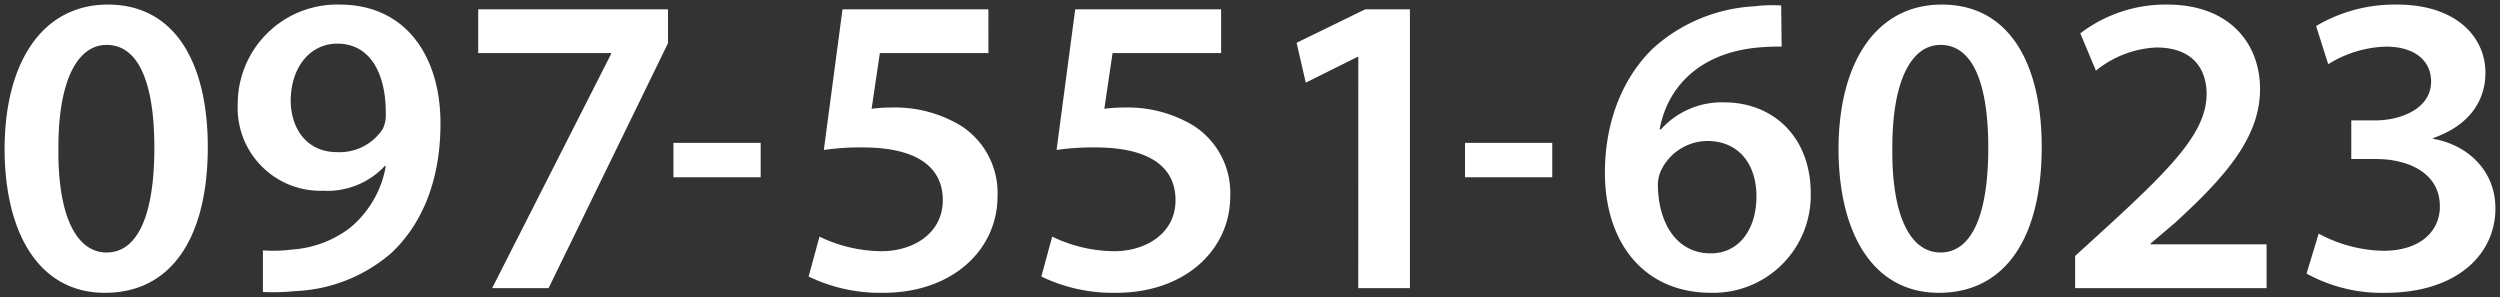 <svg xmlns="http://www.w3.org/2000/svg" width="272.751" height="32.445"><rect width="100%" height="100%" fill="#333333" stroke="none"/><g fill="#fff" stroke="rgba(255,255,255,0)" stroke-linecap="round" stroke-linejoin="round"><path d="M22.67 16.037c0 9.779-3.885 15.908-11.228 15.908-7.1 0-10.9-6.362-10.942-15.627C.5 6.866 4.574.5 11.773.5 19.21.5 22.67 7.05 22.67 16.037Zm-16.3.281c-.046 7.392 2.038 11.229 5.258 11.229 3.411 0 5.212-4.116 5.212-11.418 0-7.065-1.706-11.23-5.212-11.23-3.123 0-5.301 3.791-5.255 11.419ZM28.683 27.315a15.7 15.7 0 0 0 3.22-.094 11.7 11.7 0 0 0 6.253-2.341 11.193 11.193 0 0 0 3.931-6.736l-.092-.048a8.573 8.573 0 0 1-6.727 2.714 9.037 9.037 0 0 1-9.332-9.452A10.843 10.843 0 0 1 37.067.5c7.153 0 10.99 5.571 10.99 12.964 0 6.5-2.179 11.137-5.353 14.132a17.075 17.075 0 0 1-10.516 4.164 23.325 23.325 0 0 1-3.505.095Zm3.031-16.284c.048 3.134 1.849 5.567 5.069 5.567a5.629 5.629 0 0 0 4.975-2.527 3.419 3.419 0 0 0 .329-1.637c.049-4.118-1.515-7.673-5.3-7.673-2.94-.002-5.073 2.573-5.073 6.27ZM72.878 1.016v3.7l-13.027 26.72h-6.158l12.98-25.551V5.79h-14.5V1.019ZM107.835 5.787H95.992l-.9 6.085a15.559 15.559 0 0 1 2.225-.141 13.866 13.866 0 0 1 7.485 1.965 8.7 8.7 0 0 1 4.028 7.722c0 5.8-4.88 10.527-12.459 10.527a17.909 17.909 0 0 1-8.149-1.776l1.184-4.354a15.729 15.729 0 0 0 6.775 1.591c3.409 0 6.679-1.919 6.679-5.566 0-3.464-2.607-5.756-8.763-5.756a27.21 27.21 0 0 0-4.217.279l2.038-15.348h15.915ZM133.225 5.787h-11.843l-.9 6.085a15.538 15.538 0 0 1 2.225-.141 13.868 13.868 0 0 1 7.485 1.965 8.7 8.7 0 0 1 4.026 7.722c0 5.8-4.878 10.527-12.458 10.527a17.9 17.9 0 0 1-8.148-1.776l1.184-4.354a15.723 15.723 0 0 0 6.776 1.591c3.409 0 6.679-1.919 6.679-5.566 0-3.464-2.605-5.756-8.763-5.756a27.205 27.205 0 0 0-4.217.279l2.036-15.348h15.917ZM148.193 6.209h-.094l-5.638 2.809-1-4.351 7.485-3.65h4.878v30.417h-5.636ZM194.377 5.086a23.687 23.687 0 0 0-2.985.141c-6.442.749-9.569 4.678-10.327 8.891h.142a8.909 8.909 0 0 1 6.916-2.949c5.3 0 9.427 3.745 9.427 9.922a10.628 10.628 0 0 1-10.848 10.854c-7.485 0-11.605-5.613-11.605-13.1 0-5.85 2.13-10.623 5.352-13.665A17.924 17.924 0 0 1 191.391.688a16.767 16.767 0 0 1 2.936-.094Zm-2.748 16.332c0-3.51-1.942-6.036-5.352-6.036a5.661 5.661 0 0 0-5.021 3.136 3.879 3.879 0 0 0-.38 1.824c.094 4.026 2.036 7.3 5.778 7.3 3.034 0 4.976-2.574 4.976-6.224ZM222.752 16.037c0 9.779-3.885 15.908-11.227 15.908-7.107 0-10.9-6.362-10.942-15.627C200.583 6.866 204.655.5 211.857.5c7.436 0 10.895 6.55 10.895 15.537Zm-16.3.281c-.046 7.392 2.036 11.229 5.258 11.229 3.411 0 5.212-4.116 5.212-11.418 0-7.065-1.707-11.23-5.212-11.23-3.122 0-5.3 3.791-5.255 11.419ZM226.398 31.433v-3.51l3.646-3.323c7.248-6.646 10.659-10.3 10.7-14.32 0-2.714-1.467-5.1-5.493-5.1a11.284 11.284 0 0 0-6.584 2.527l-1.706-4.07a15.35 15.35 0 0 1 9.475-3.138c6.822 0 10.136 4.259 10.136 9.221 0 5.334-3.883 9.639-9.236 14.553l-2.7 2.292v.094h12.648v4.773ZM252.97 25.489a15.4 15.4 0 0 0 7.011 1.872c4.454 0 6.253-2.481 6.207-4.867 0-3.6-3.411-5.145-6.962-5.145h-2.7v-4.212h2.6c2.7 0 6.11-1.216 6.11-4.259 0-2.059-1.562-3.79-4.924-3.79a12.5 12.5 0 0 0-6.3 1.918l-1.326-4.165a16.775 16.775 0 0 1 8.858-2.34c6.347 0 9.617 3.466 9.617 7.441 0 3.182-1.9 5.8-5.686 7.113v.094c3.742.653 6.775 3.462 6.775 7.58 0 5.146-4.36 9.216-11.985 9.216a16.962 16.962 0 0 1-8.621-2.1ZM73.473 15.585h9.516v3.751h-9.516zM159.836 15.585h9.516v3.751h-9.516z"/></g></svg>